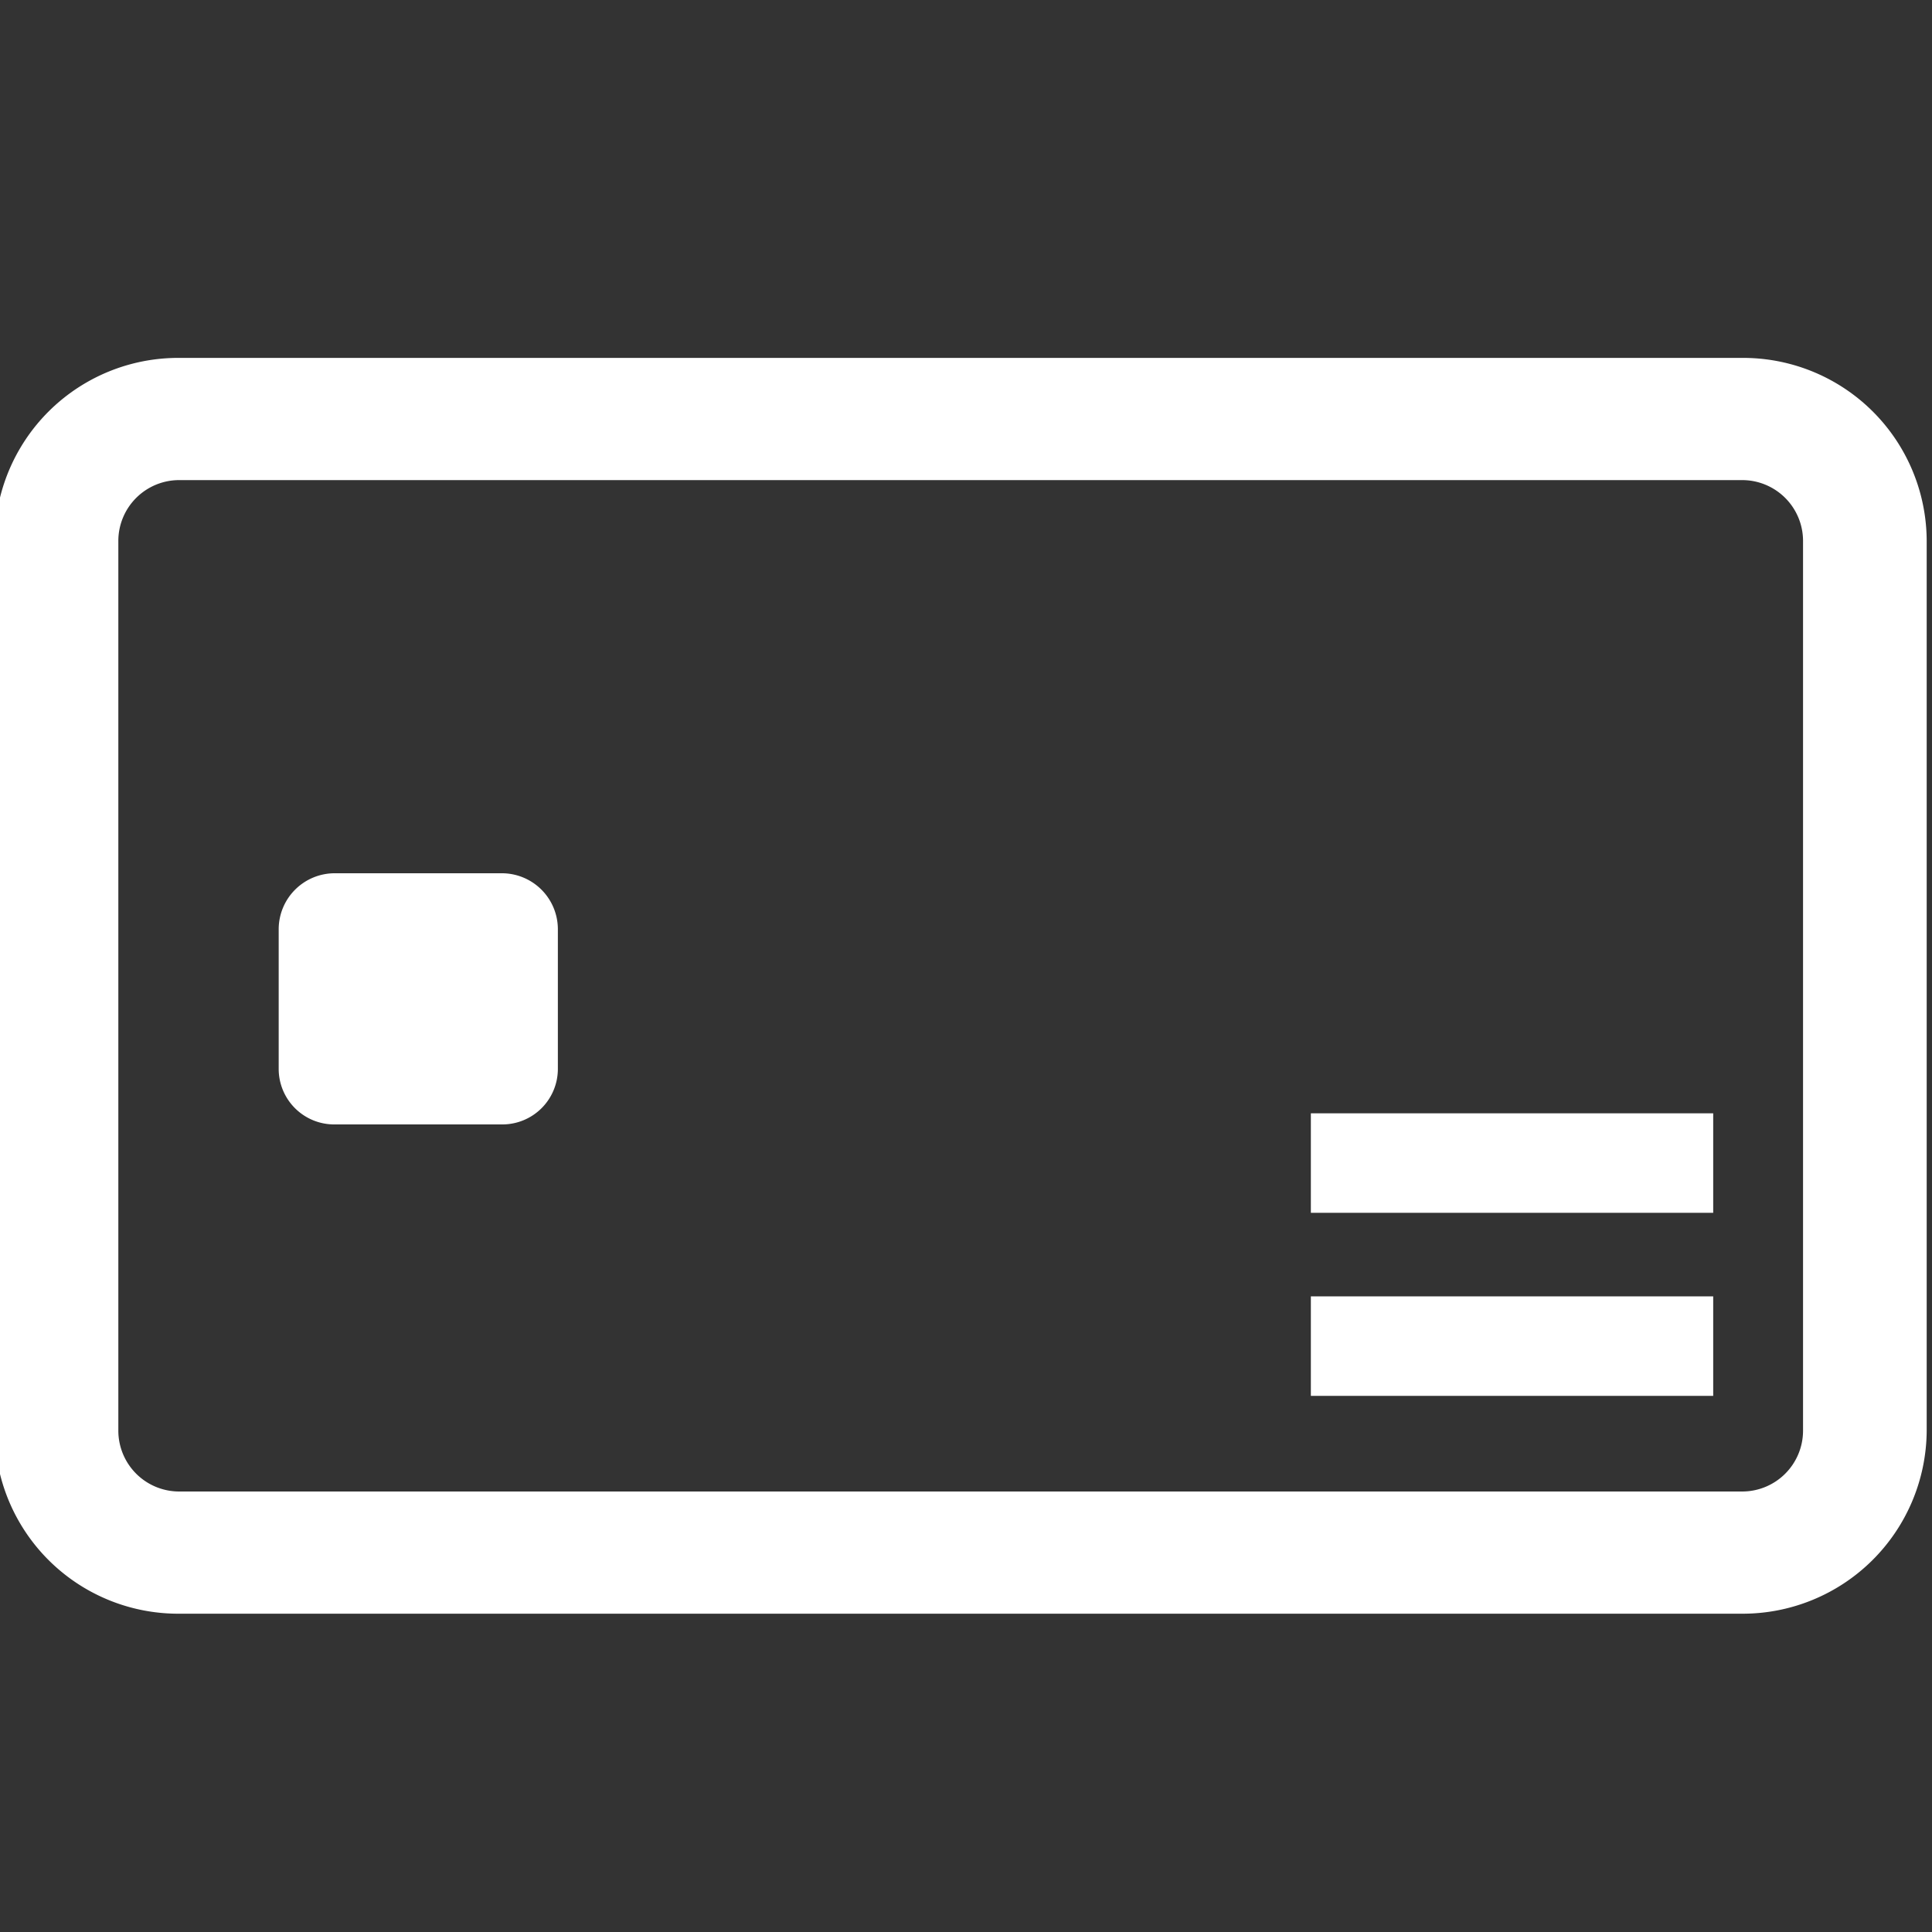 <svg id="レイヤー_1" data-name="レイヤー 1" xmlns="http://www.w3.org/2000/svg" viewBox="0 0 40 40"><rect x="0" y="0" width="40" height="40" fill="#333333" stroke="none"/><defs><style>.cls-1{fill:#fff;}</style></defs><path class="cls-1" d="M10.38,18.08H6.94a1.16,1.16,0,0,0-1.17,1.15v2.9a1.15,1.15,0,0,0,1.17,1.15h3.44a1.15,1.15,0,0,0,1.17-1.15v-2.9A1.16,1.16,0,0,0,10.38,18.08Z"/><path class="cls-1" d="M36.07,7.41H3.71A3.8,3.8,0,0,0-.11,11.19V29.63a3.8,3.8,0,0,0,3.82,3.78H36.07a3.81,3.81,0,0,0,3.82-3.78V11.19A3.8,3.8,0,0,0,36.07,7.41Zm1.26,22.22a1.26,1.26,0,0,1-1.26,1.25H3.71a1.26,1.26,0,0,1-1.26-1.25V11.19A1.26,1.26,0,0,1,3.71,9.94H36.07a1.26,1.26,0,0,1,1.26,1.25Z"/><rect class="cls-1" x="27.14" y="26.84" width="8.33" height="2.06"/><rect class="cls-1" x="27.14" y="23.05" width="8.33" height="2.06"/></svg>